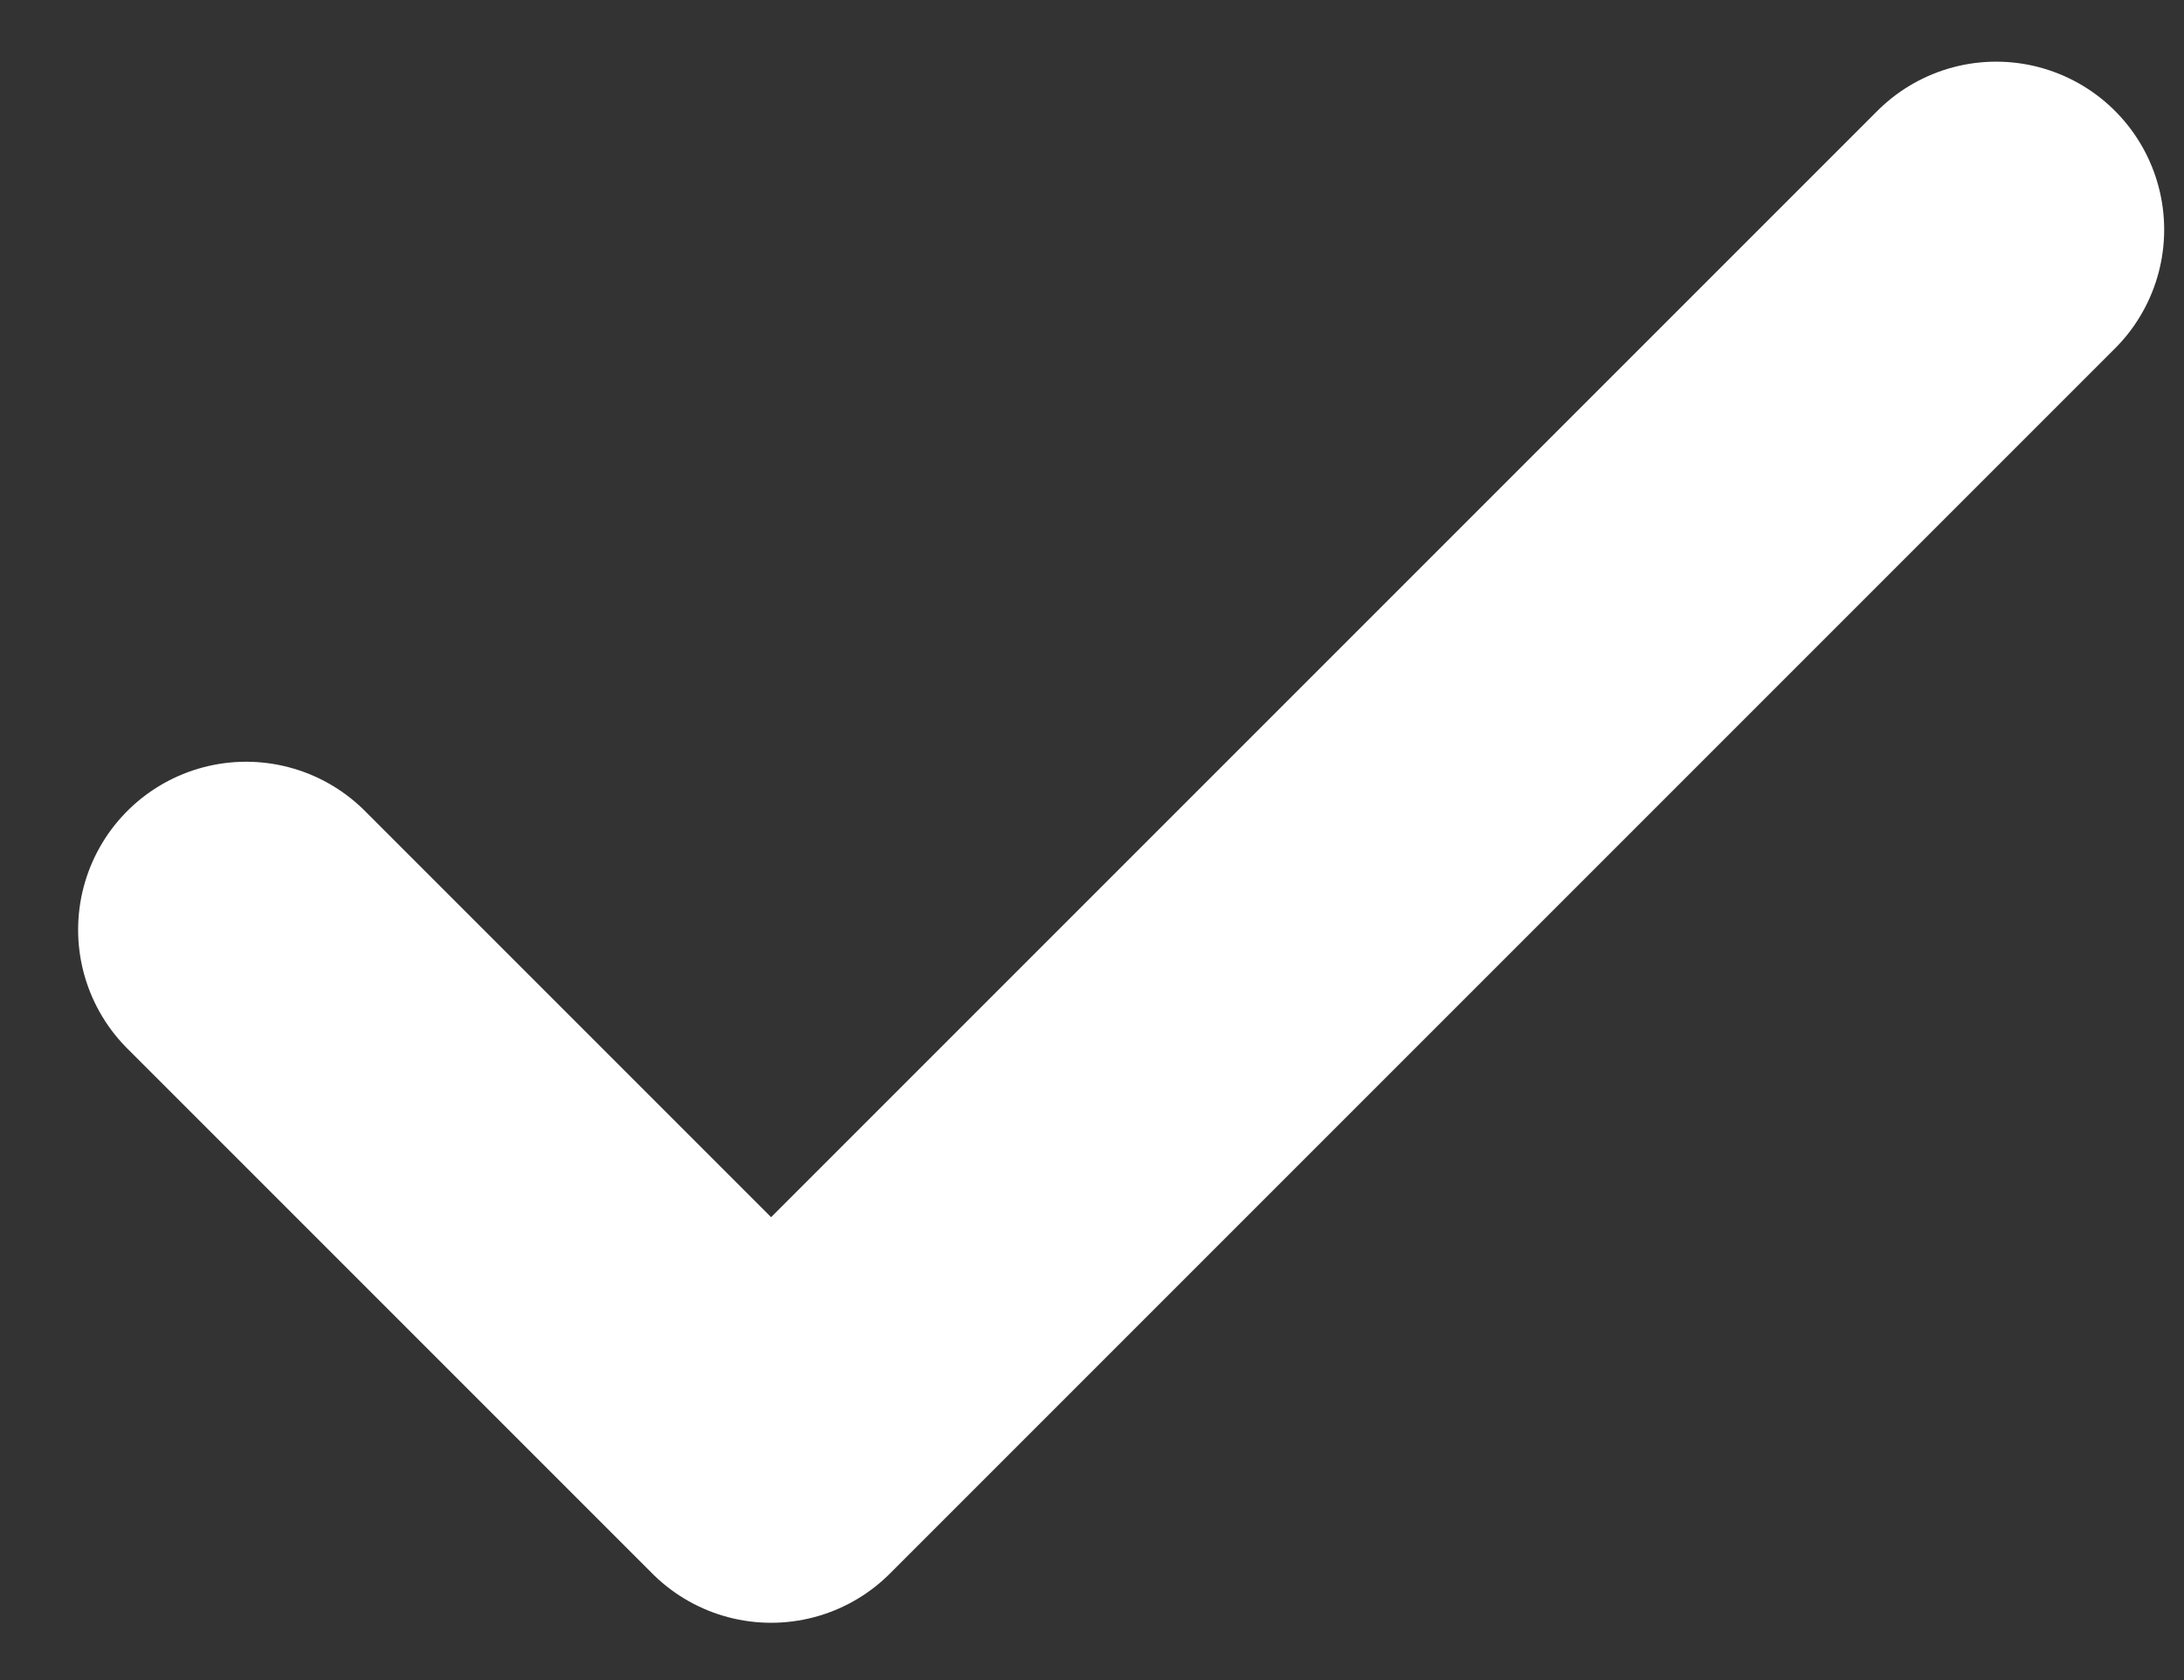 <svg width="13" height="10" viewBox="0 0 13 10" fill="none" xmlns="http://www.w3.org/2000/svg">
<rect x="0" y="0" width="13" height="10" fill="#333333" stroke="none"/>
<path d="M1.465 5.534L4.59 8.659L11.882 1.367" stroke="white" stroke-width="2" stroke-linecap="round" stroke-linejoin="round"/>
</svg>
